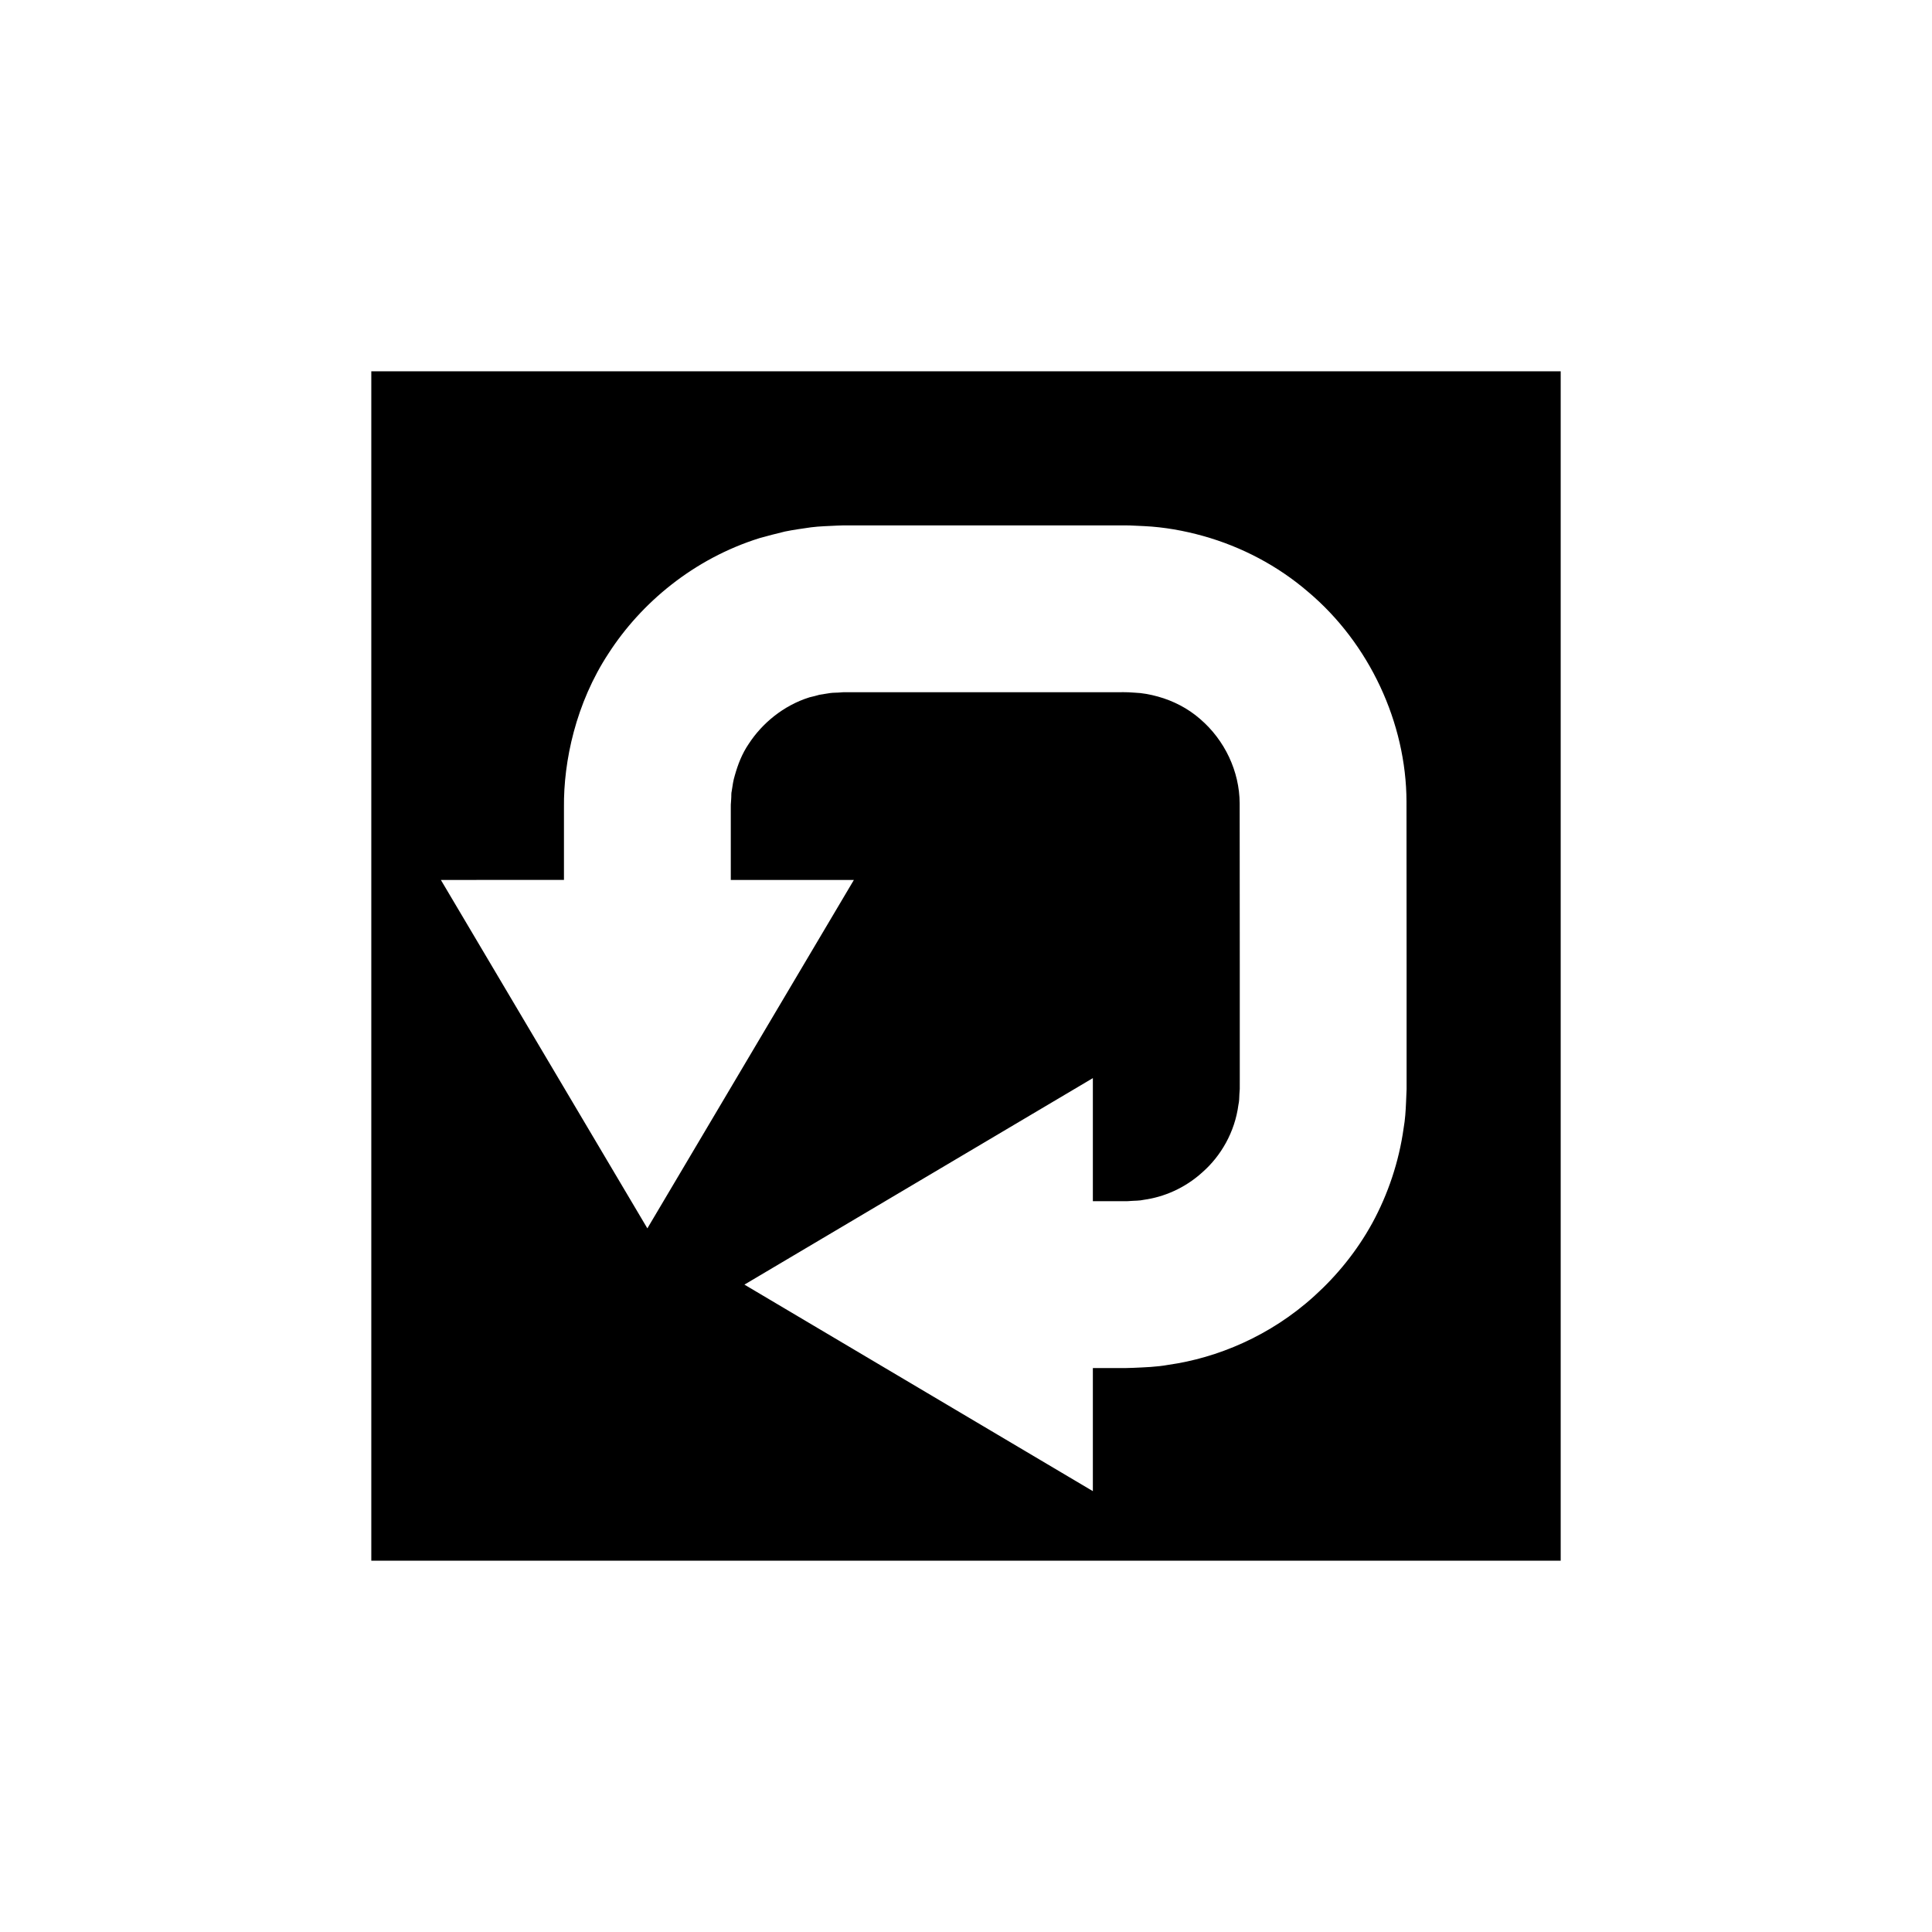 <?xml version="1.0" encoding="UTF-8"?>
<!-- Uploaded to: SVG Repo, www.svgrepo.com, Generator: SVG Repo Mixer Tools -->
<svg fill="#000000" width="800px" height="800px" version="1.1" viewBox="144 144 512 512" xmlns="http://www.w3.org/2000/svg">
 <path d="m242.4 557.6h315.2v-315.2h-315.2zm51.055-180.41v-19.238c-0.129-12.16 3.121-27.594 11.844-40.84 8.594-13.312 22.492-25.039 40.047-30.523 2.195-0.617 4.43-1.184 6.676-1.73 2.266-0.465 4.574-0.77 6.887-1.113 2.316-0.301 4.664-0.328 7.019-0.461l1.688-0.055h3.758 20.543 43 5.5l2.918 0.016 3.922 0.18c5.231 0.254 10.473 1.188 15.566 2.606 10.199 2.848 19.828 7.91 27.852 14.828 16.203 13.641 26.008 34.699 26.059 55.59 0.012 14.719 0.02 29.207 0.027 43.223v20.543 9.957 2.469l-0.145 3.461c-0.098 2.305-0.238 4.582-0.637 6.836-1.254 9.031-4.18 17.59-8.281 25.133-4.129 7.539-9.453 14.012-15.336 19.336-11.77 10.73-25.953 16.484-38.715 18.285-3.195 0.578-6.312 0.66-9.32 0.797-1.695 0.086-2.512 0.055-3.57 0.059h-3-4.141v32.621l-92.34-54.734 92.34-54.723v32.621h4.141 3c0.98-0.004 2.246 0.016 2.664-0.051 1.219-0.105 2.504-0.039 3.769-0.332 5.106-0.711 10.75-2.981 15.512-7.34 4.824-4.246 8.543-10.57 9.492-17.836 0.211-0.891 0.223-1.828 0.254-2.766l0.098-1.406 0.004-2.434v-9.957-20.543c-0.008-13.871-0.016-28.211-0.027-42.781-0.047-8.469-3.941-16.738-10.488-22.352-3.231-2.828-7.117-4.812-11.172-5.938-2.035-0.559-4.117-0.965-6.25-1.039l-1.594-0.098c-0.602-0.039-1.75-0.012-2.598-0.02h-5.5-43-20.543-2.508l-1.254 0.004c-0.402 0.004-0.523 0.039-0.801 0.051-0.953 0.102-1.922 0.035-2.852 0.176l-2.766 0.438c-0.887 0.262-1.777 0.477-2.664 0.684-6.984 2.184-12.617 6.969-16.098 12.316-1.82 2.652-2.902 5.551-3.688 8.328-0.441 1.383-0.613 2.793-0.828 4.156-0.176 0.672-0.078 1.375-0.145 2.047l-0.062 1.004c-0.031 0.289-0.059 0.648-0.047 1.309v19.238h32.621l-54.73 92.336-54.723-92.336z"/>
</svg>